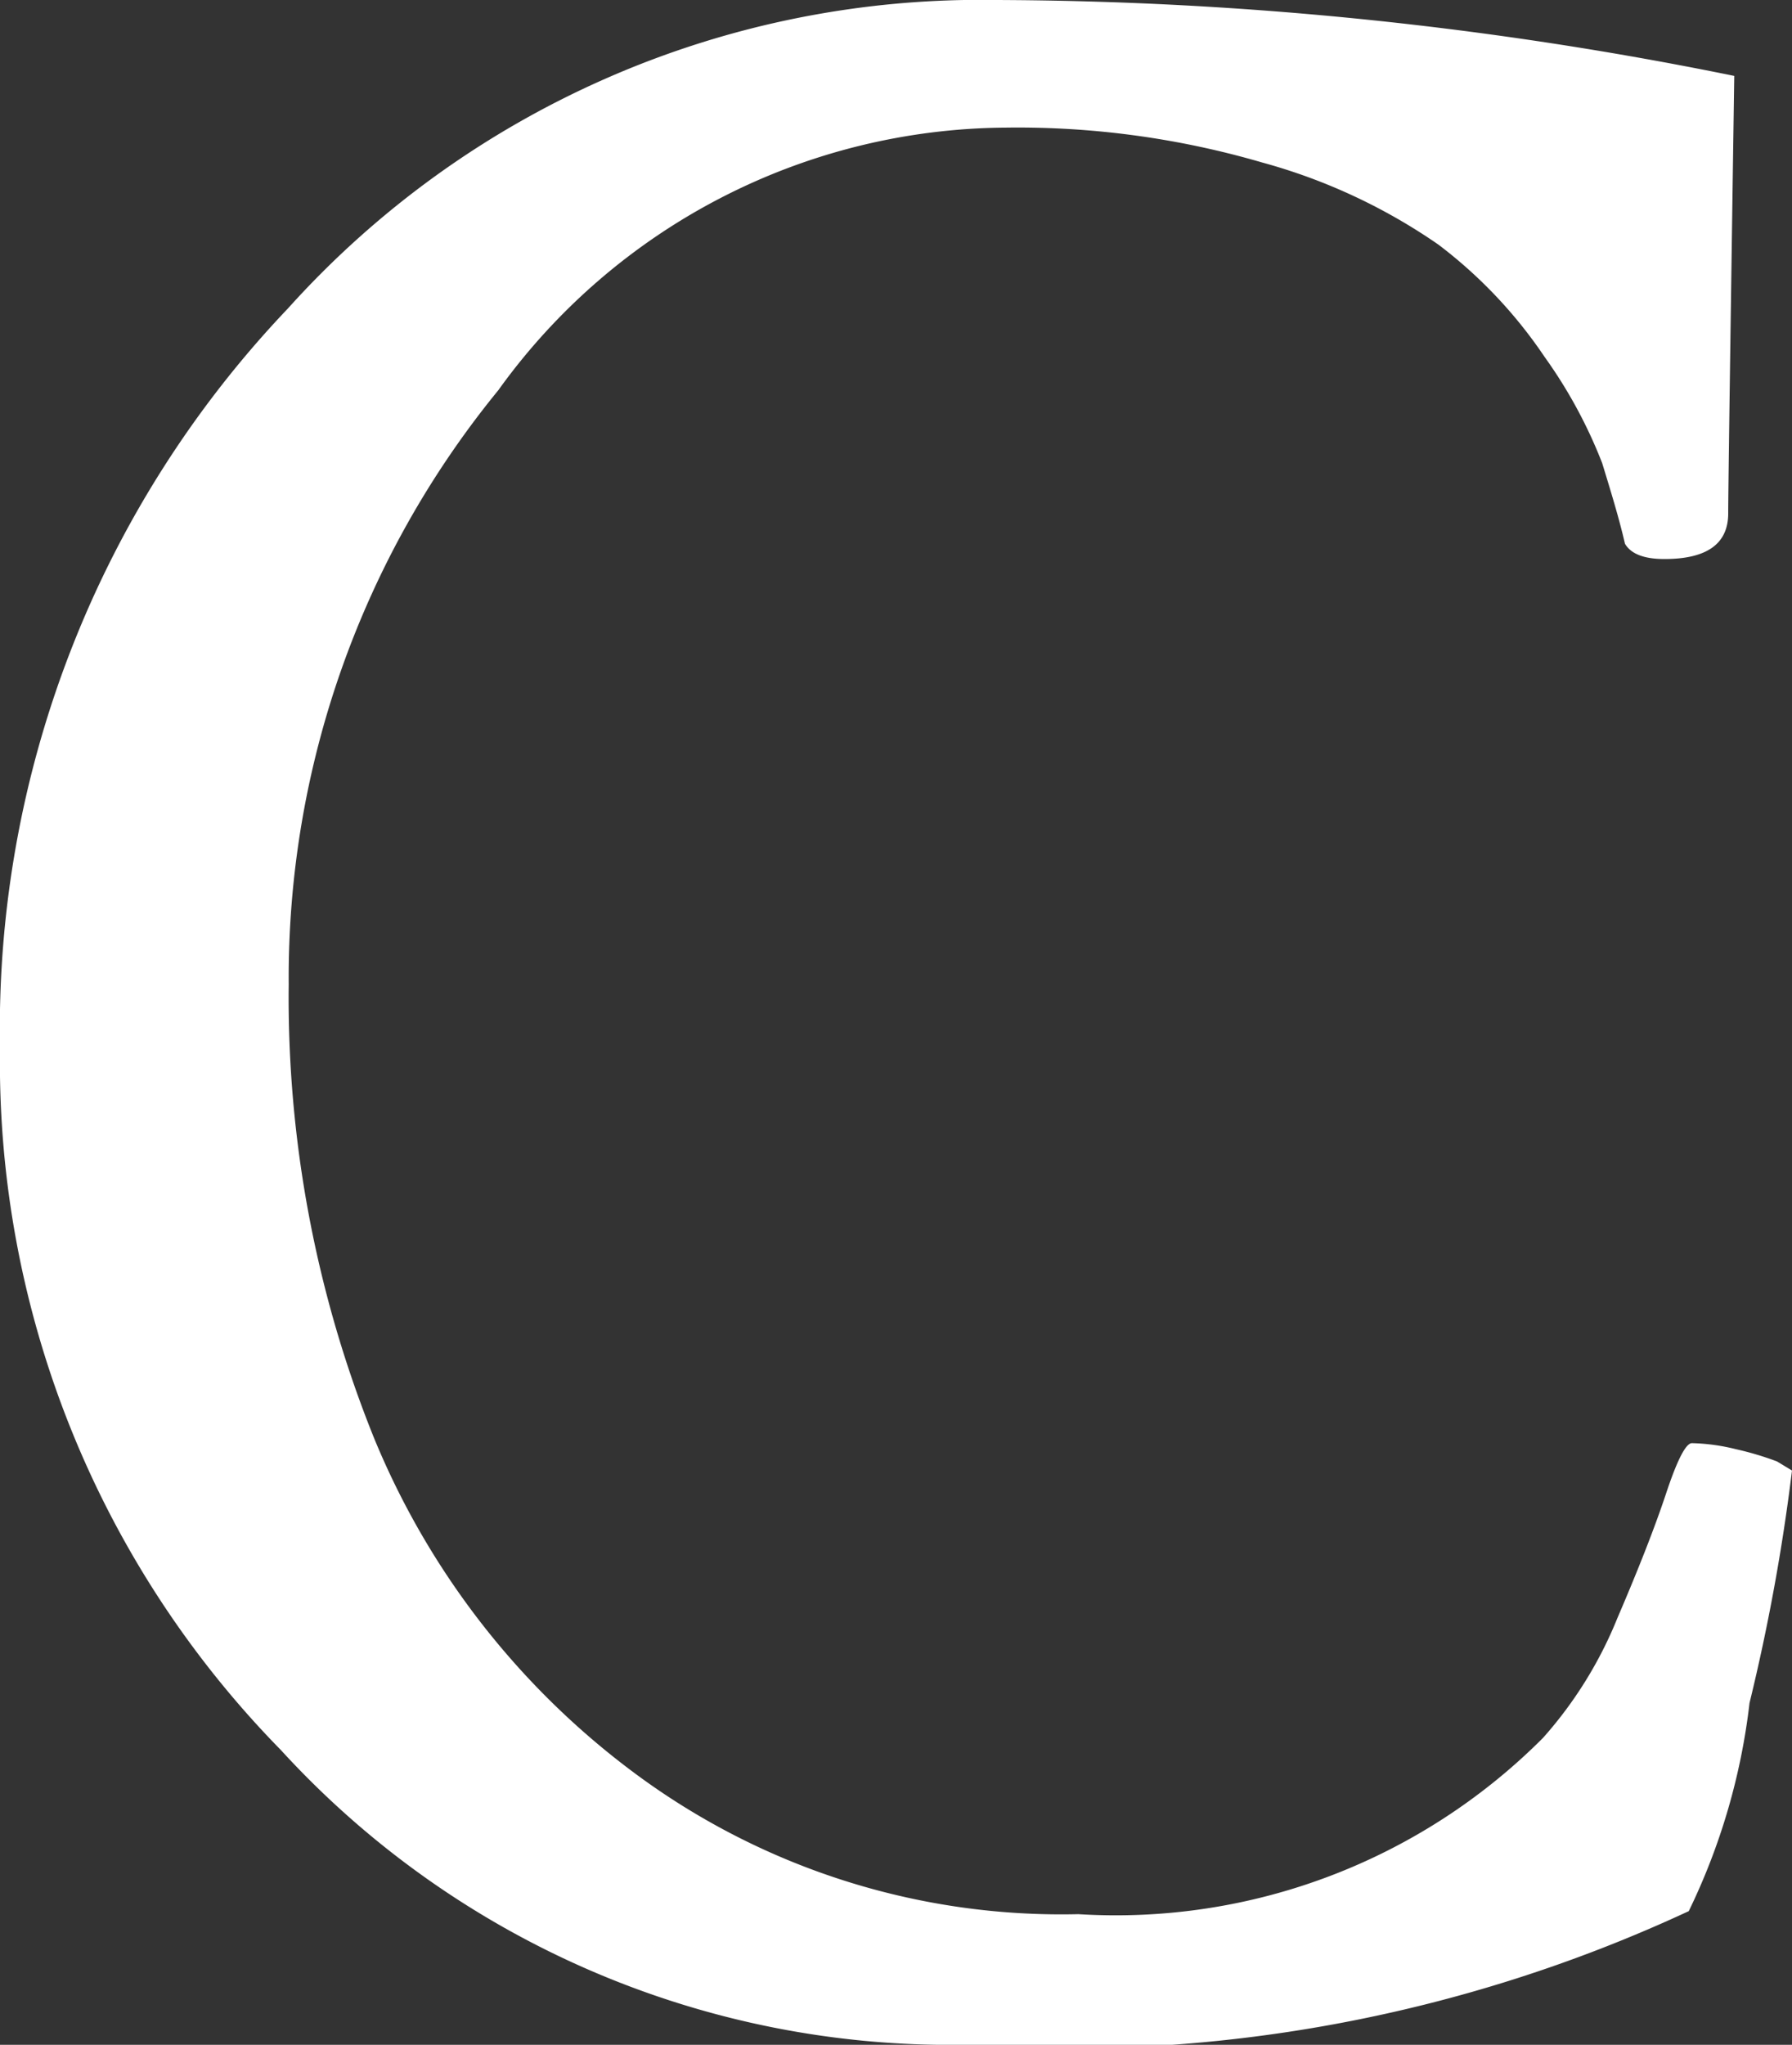 <svg xmlns="http://www.w3.org/2000/svg" width="12.445" height="14.196" viewBox="0 0 12.445 14.196">
  <rect x="0" y="0" width="12.445" height="14.196" fill="#333333" stroke="none"/>
  <defs>
    <style>
      .cls-1 {
        fill: #fff;
      }
    </style>
  </defs>
  <g id="グループ_224" data-name="グループ 224" transform="translate(-837.075 -206)">
    <path id="パス_80" data-name="パス 80" class="cls-1" d="M116.52,10.209a13.937,13.937,0,0,1-.295,1.614,4.483,4.483,0,0,1-.422,1.445,10.235,10.235,0,0,1-5.042.928,6.3,6.3,0,0,1-4.735-2.046,6.818,6.818,0,0,1-1.951-4.873,7.251,7.251,0,0,1,2-5.136A6.468,6.468,0,0,1,110.993,0a26.077,26.077,0,0,1,5.126.527q-.042,2.826-.042,3.037,0,.317-.443.317c-.141,0-.232-.035-.274-.106-.042-.182-.1-.369-.158-.559a3.344,3.344,0,0,0-.4-.738,3.259,3.259,0,0,0-.738-.78,4,4,0,0,0-1.224-.57,6.058,6.058,0,0,0-1.782-.242,4.372,4.372,0,0,0-3.523,1.824,6.442,6.442,0,0,0-1.455,4.124,8.171,8.171,0,0,0,.59,3.143,5.5,5.5,0,0,0,1.867,2.373,4.968,4.968,0,0,0,3.027.939,4.19,4.19,0,0,0,3.227-1.224,2.861,2.861,0,0,0,.517-.833q.222-.516.338-.865c.077-.232.137-.348.179-.348a1.384,1.384,0,0,1,.306.042,2.123,2.123,0,0,1,.285.085Z" transform="translate(733 206)"/>
  </g>
</svg>

